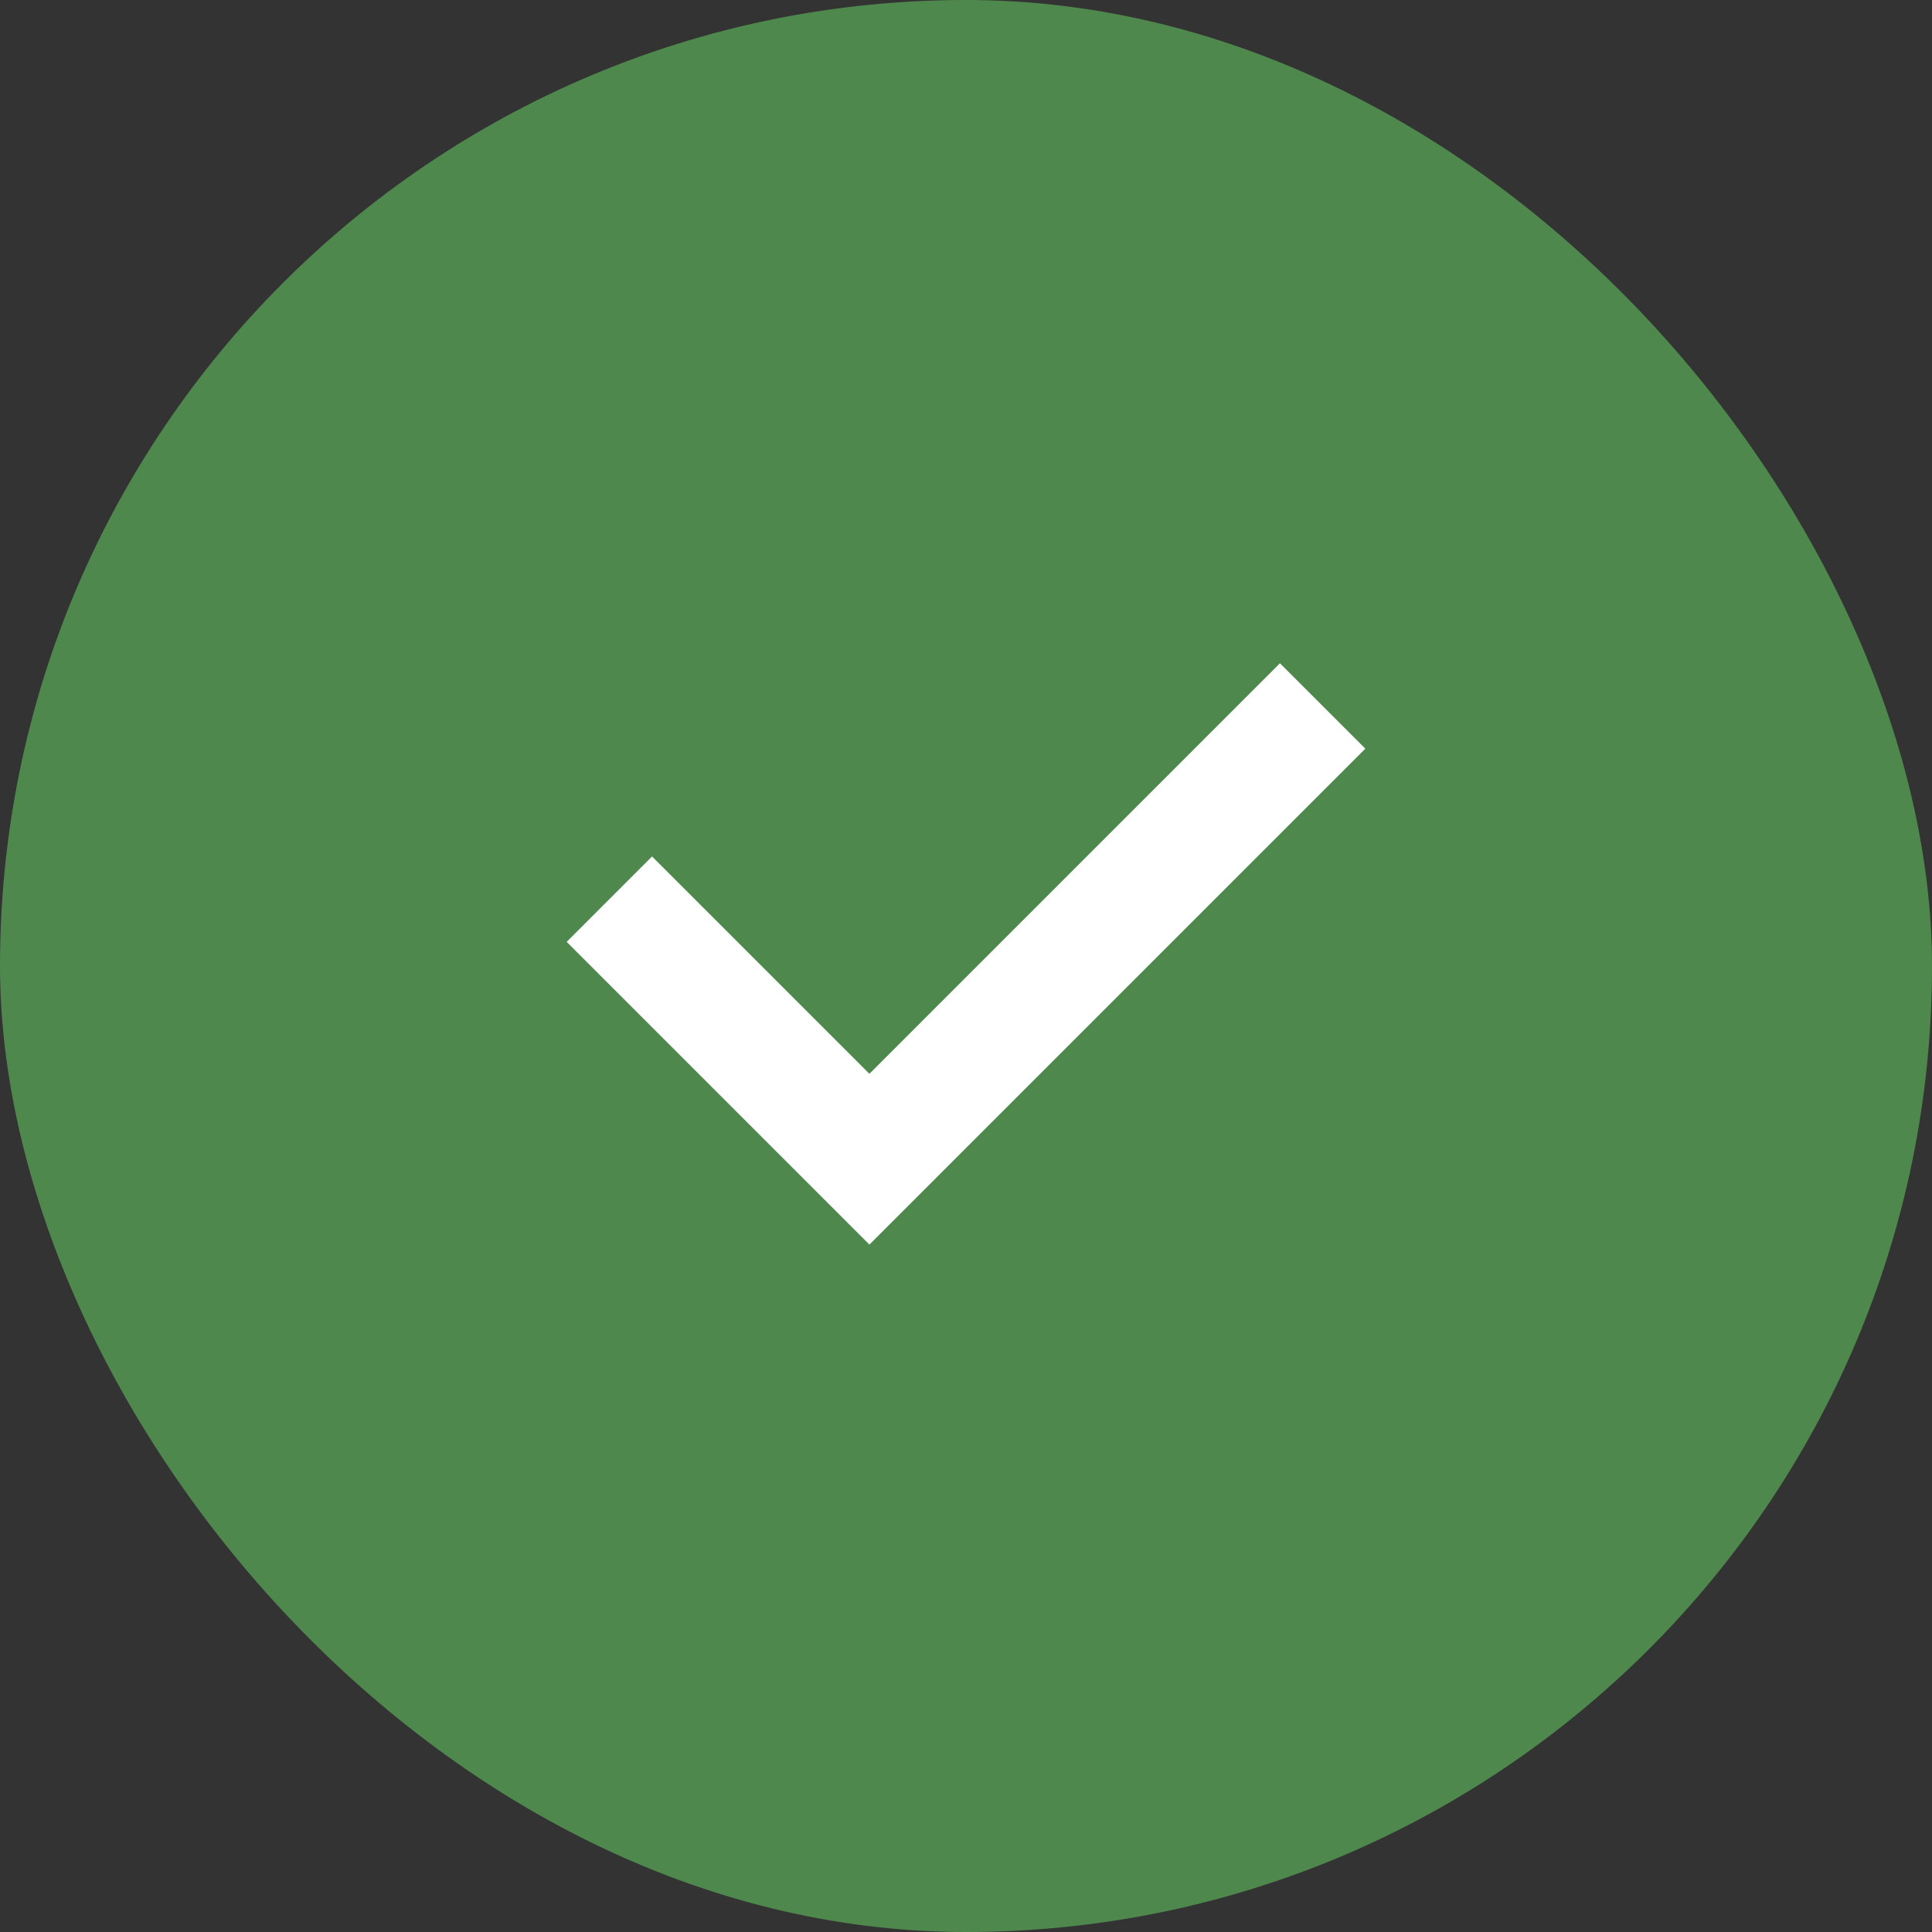 <svg xmlns="http://www.w3.org/2000/svg" fill="none" viewBox="0 0 18 18" height="18" width="18">
<rect x="0" y="0" width="18" height="18" fill="#333333" stroke="none"/>
<rect fill="#4E884D" rx="9" height="18" width="18"></rect>
<path stroke-linecap="square" stroke-width="1.125" stroke="white" d="M6.075 8.775L8.1 10.8L11.925 6.975"></path>
</svg>
